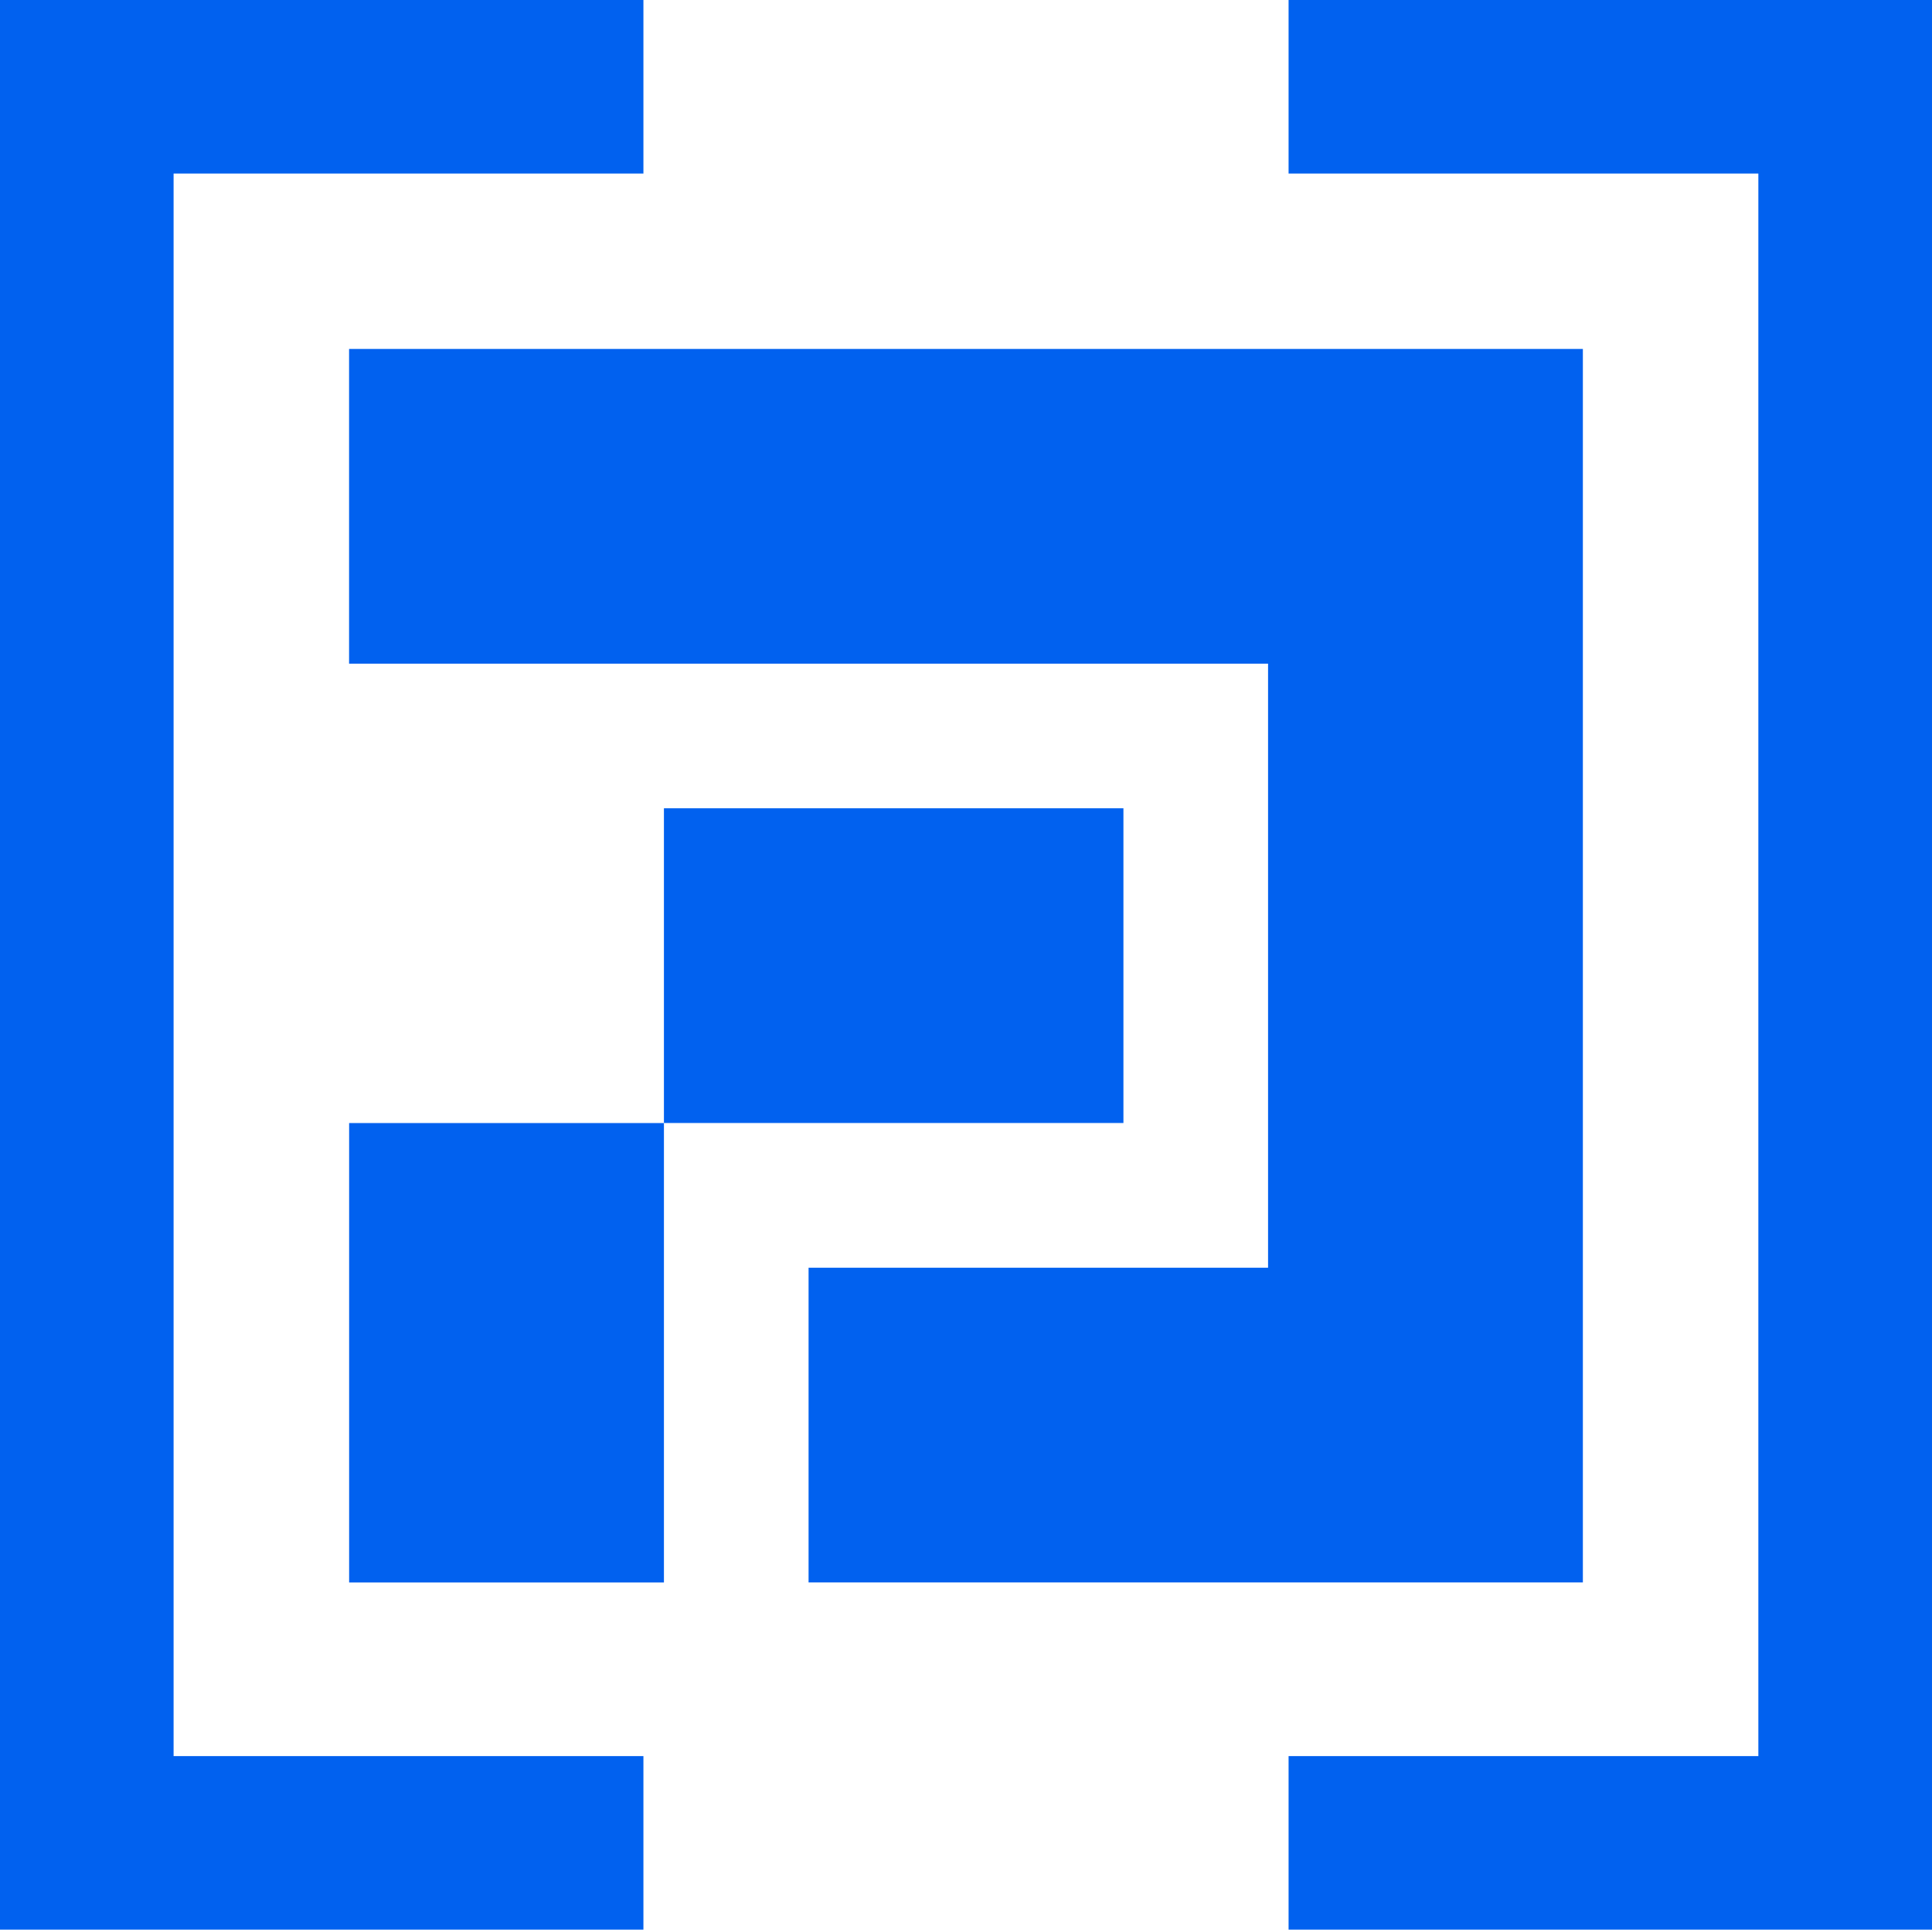 <?xml version="1.0" encoding="utf-8"?>
<!-- Generator: Adobe Illustrator 25.2.1, SVG Export Plug-In . SVG Version: 6.00 Build 0)  -->
<svg version="1.2" baseProfile="tiny" id="Layer_1" xmlns="http://www.w3.org/2000/svg" xmlns:xlink="http://www.w3.org/1999/xlink"
	 x="0px" y="0px" viewBox="0 0 366.39 366.03" overflow="visible" xml:space="preserve">
<g>
	<rect x="66.21" y="213.03" fill="#0161EF" width="59.7" height="87.15"/>
	<rect x="125.91" y="153.32" fill="#0161EF" width="87.14" height="59.7"/>
	<polygon fill="#0161EF" points="300.18,66.19 66.2,66.19 66.2,125.89 240.48,125.89 240.48,240.47 153.34,240.47 153.34,300.17 
		300.18,300.17 	"/>
	<polygon fill="#0161EF" points="32.92,32.92 122.02,32.92 122.02,0 0,0 0,5.34 0,32.92 0,333.11 0,361.05 0,366.03 122.02,366.03 
		122.02,333.11 32.92,333.11 	"/>
	<polygon fill="#0161EF" points="244.37,0 244.37,32.92 333.46,32.92 333.46,333.11 244.37,333.11 244.37,366.03 366.39,366.03 
		366.39,361.04 366.39,333.11 366.39,32.92 366.39,5.34 366.39,0 	"/>
</g>
</svg>
